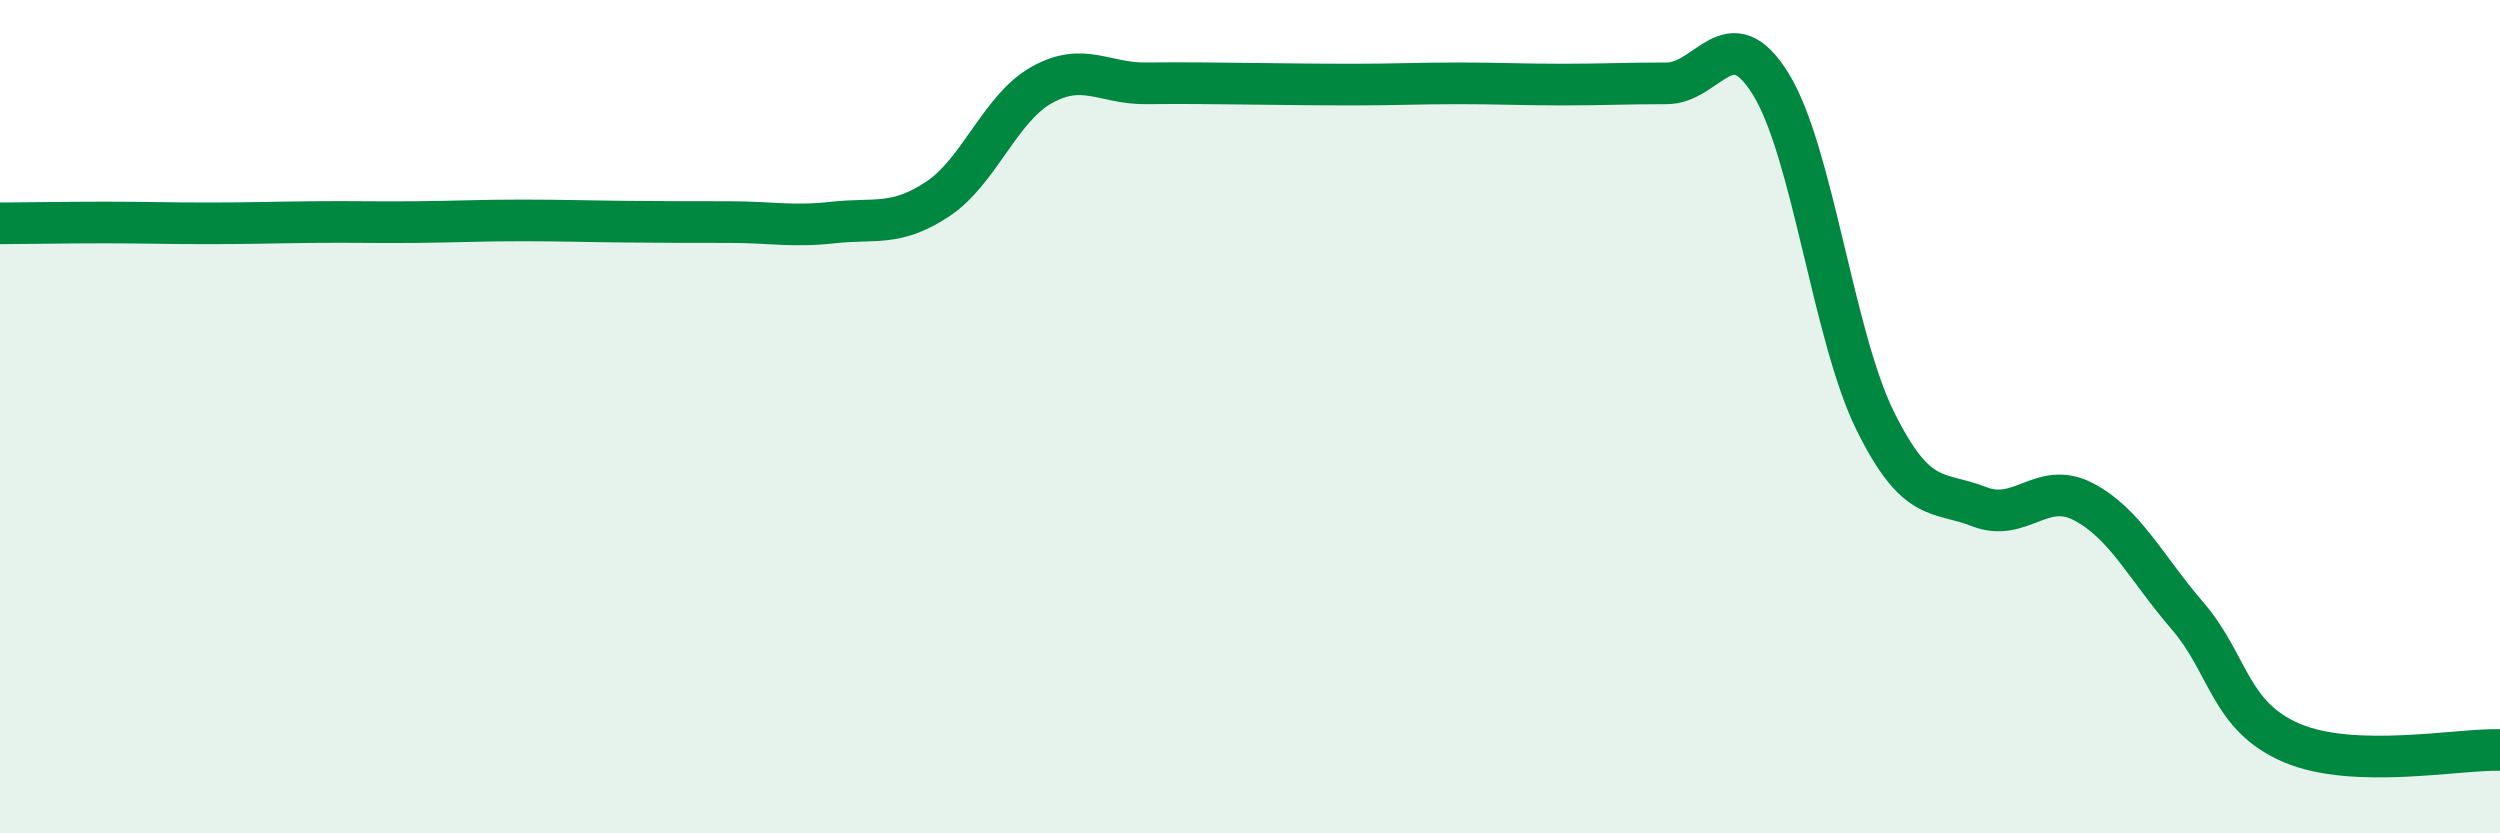 
    <svg width="60" height="20" viewBox="0 0 60 20" xmlns="http://www.w3.org/2000/svg">
      <path
        d="M 0,5.36 C 0.5,5.36 1.5,5.34 2.5,5.34 C 3.5,5.34 4,5.36 5,5.36 C 6,5.36 6.5,5.34 7.5,5.33 C 8.5,5.32 9,5.34 10,5.33 C 11,5.32 11.5,5.29 12.5,5.29 C 13.5,5.29 14,5.31 15,5.32 C 16,5.33 16.5,5.33 17.5,5.33 C 18.5,5.33 19,5.45 20,5.34 C 21,5.23 21.5,5.44 22.5,4.78 C 23.5,4.12 24,2.6 25,2.04 C 26,1.48 26.5,2.01 27.5,2 C 28.5,1.99 29,2 30,2.01 C 31,2.02 31.5,2.03 32.5,2.03 C 33.5,2.03 34,2 35,2 C 36,2 36.5,2.03 37.5,2.03 C 38.5,2.03 39,2 40,2 C 41,2 41.5,0.4 42.5,2.02 C 43.5,3.64 44,8.06 45,10.09 C 46,12.12 46.5,11.77 47.5,12.16 C 48.5,12.55 49,11.52 50,12.04 C 51,12.56 51.5,13.62 52.5,14.78 C 53.5,15.94 53.5,17.19 55,17.83 C 56.5,18.47 59,17.97 60,18L60 20L0 20Z"
        fill="#008740"
        opacity="0.1"
        stroke-linecap="round"
        stroke-linejoin="round"
      />
      <path
        d="M 0,5.36 C 0.5,5.36 1.5,5.34 2.5,5.34 C 3.5,5.34 4,5.36 5,5.36 C 6,5.36 6.5,5.34 7.5,5.33 C 8.5,5.32 9,5.34 10,5.33 C 11,5.32 11.5,5.29 12.5,5.29 C 13.5,5.29 14,5.31 15,5.32 C 16,5.33 16.5,5.33 17.5,5.33 C 18.5,5.33 19,5.45 20,5.34 C 21,5.23 21.5,5.44 22.5,4.78 C 23.5,4.12 24,2.6 25,2.04 C 26,1.48 26.5,2.01 27.5,2 C 28.5,1.99 29,2 30,2.01 C 31,2.02 31.5,2.03 32.5,2.03 C 33.5,2.03 34,2 35,2 C 36,2 36.5,2.03 37.5,2.03 C 38.5,2.03 39,2 40,2 C 41,2 41.5,0.4 42.5,2.02 C 43.5,3.64 44,8.06 45,10.09 C 46,12.12 46.5,11.77 47.5,12.16 C 48.5,12.55 49,11.52 50,12.04 C 51,12.56 51.5,13.62 52.5,14.78 C 53.5,15.94 53.5,17.19 55,17.83 C 56.5,18.47 59,17.97 60,18"
        stroke="#008740"
        stroke-width="1"
        fill="none"
        stroke-linecap="round"
        stroke-linejoin="round"
      />
    </svg>
  